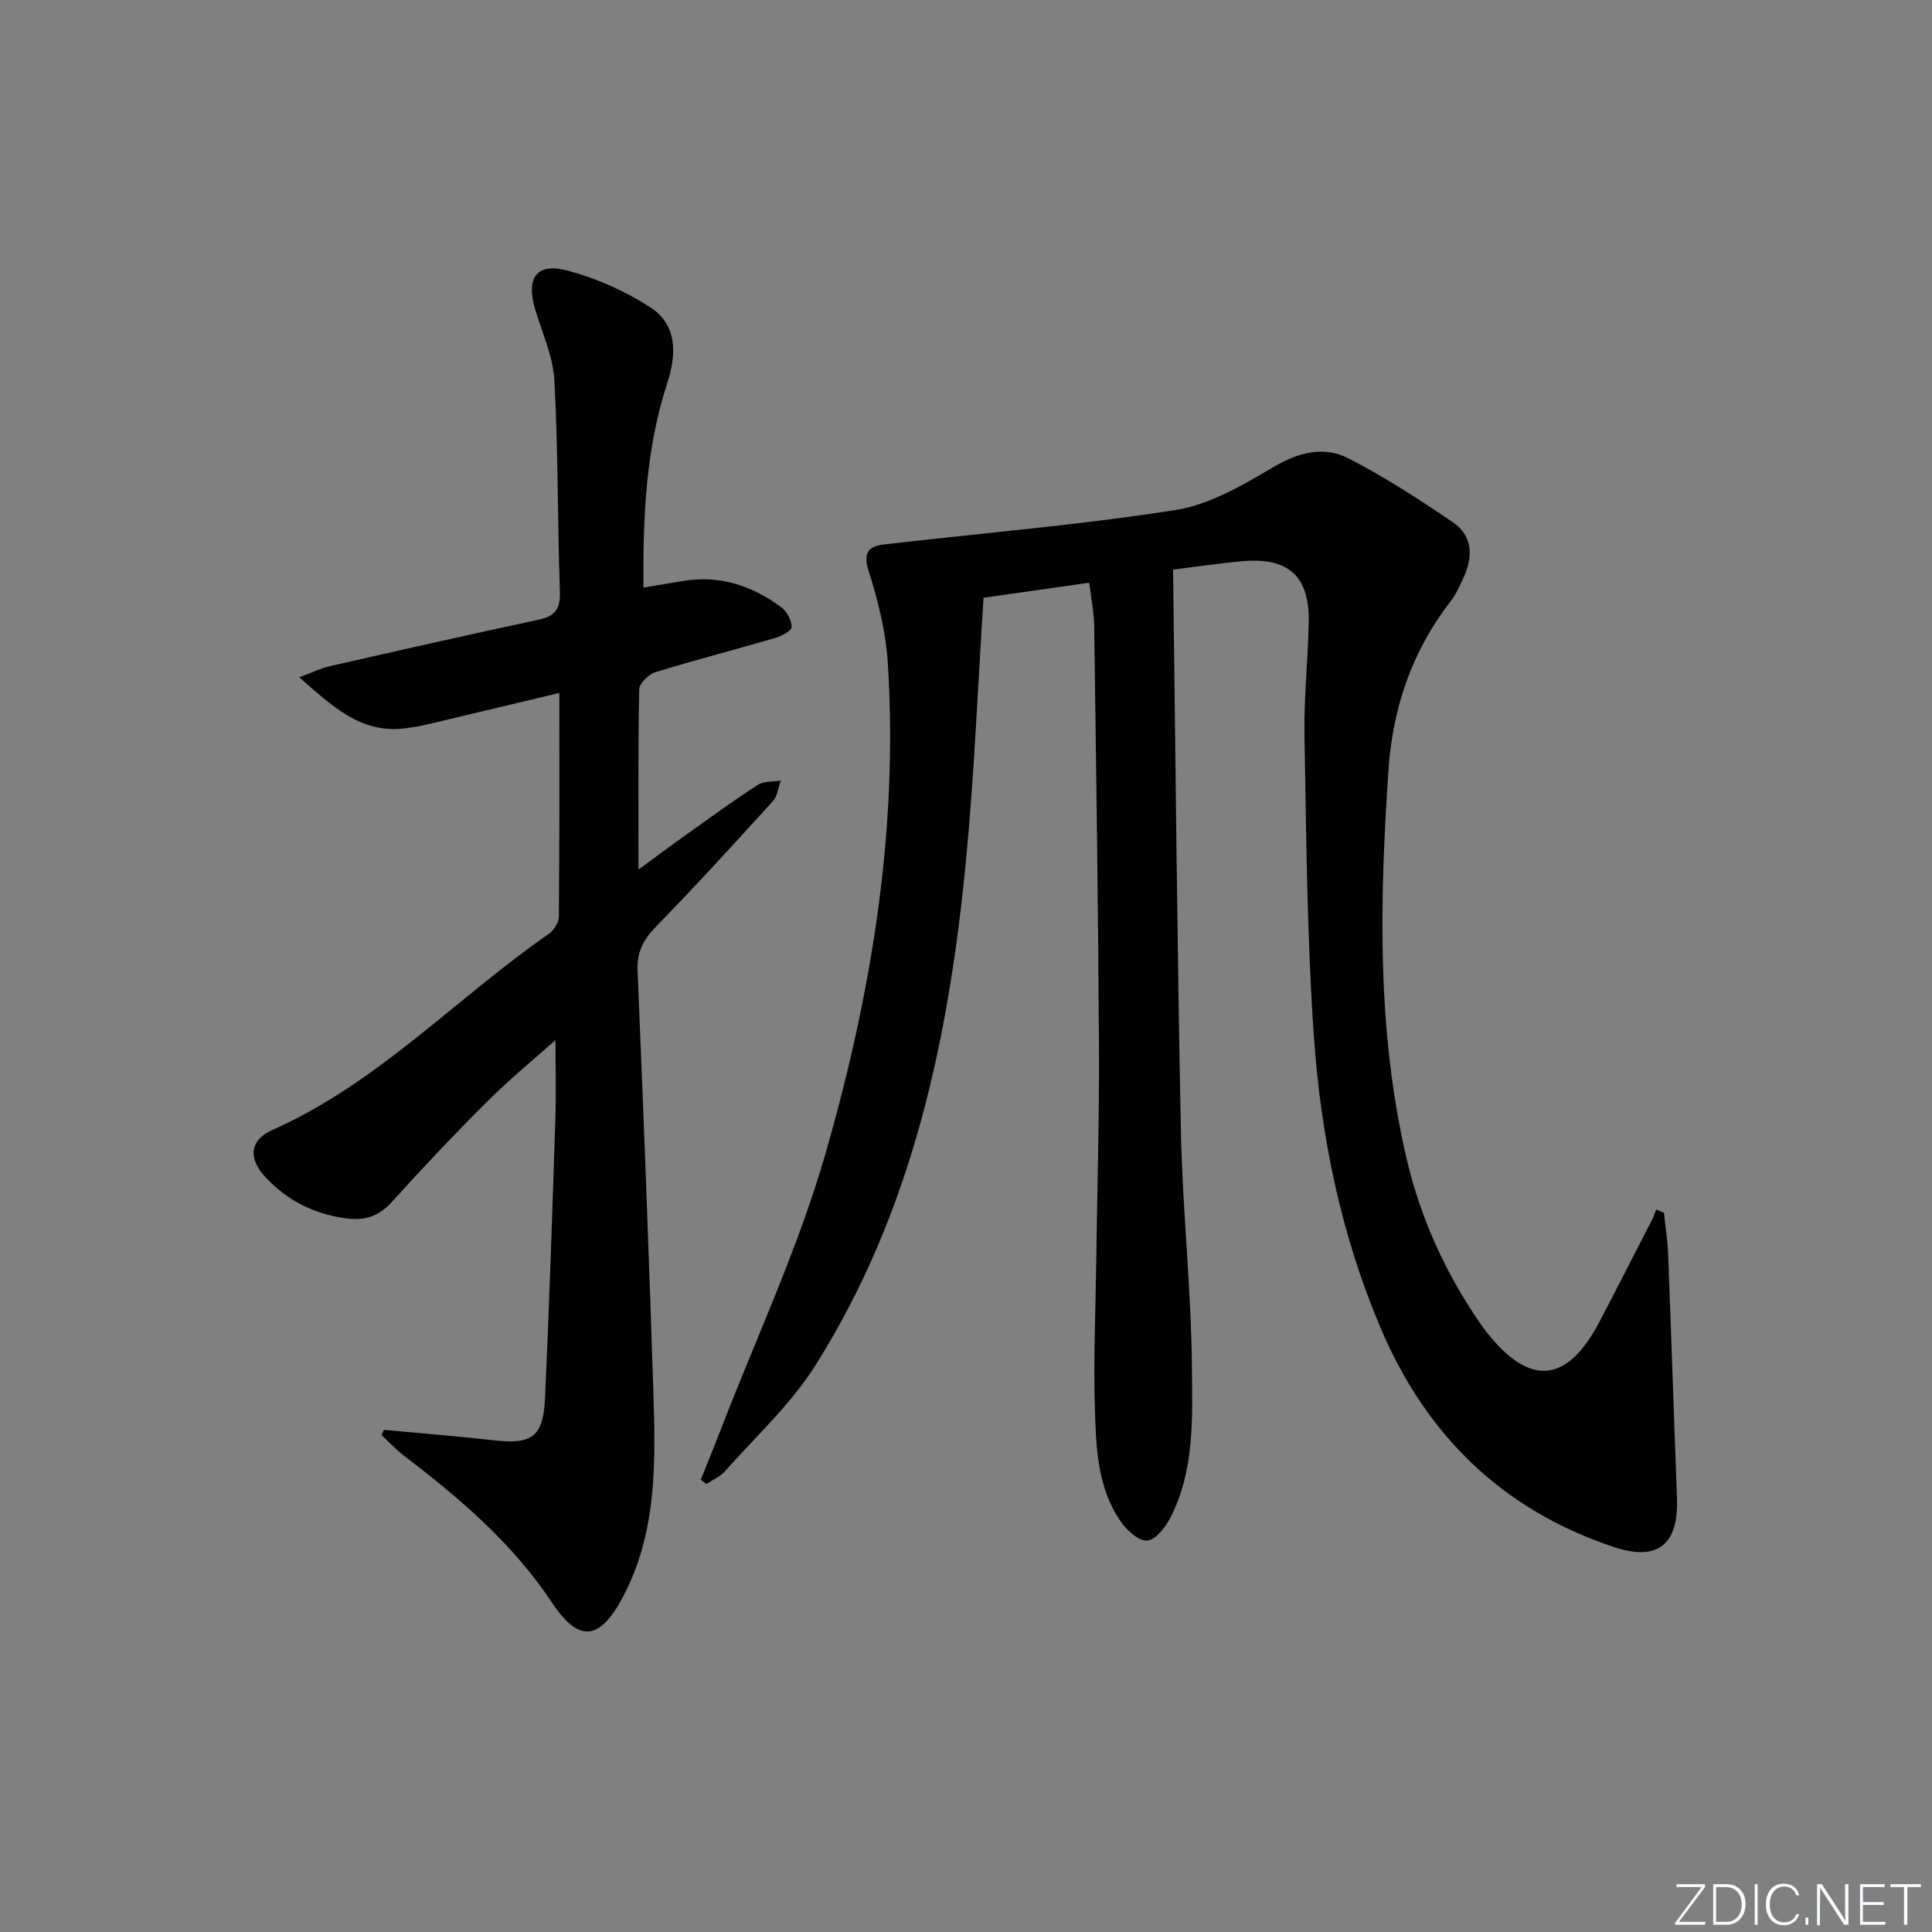 <svg enable-background="new 0 0 400 400" viewBox="0 0 400 400" xmlns="http://www.w3.org/2000/svg"><rect x="0" y="0" width="400" height="400" fill="#808080" stroke="none"/><g fill="#fafbfc"><path d="m346.9 398 5.4-7.3h-5.2v-.6h5.9v.6l-5.4 7.2h5.5l-.1.6h-6.2v-.5z"/><path d="m354.7 390.1h2.8c2.3 0 3.9 1.6 3.9 4.1s-1.6 4.3-3.9 4.3h-2.8zm.6 7.8h2c2.2 0 3.3-1.6 3.3-3.6 0-1.8-1-3.6-3.3-3.6h-2z"/><path d="m363.9 390.1v8.4h-.6v-8.4z"/><path d="m372.5 396.3c-.4 1.3-1.4 2.3-3.2 2.3-2.4 0-3.7-1.9-3.7-4.3 0-2.3 1.2-4.3 3.7-4.3 1.8 0 2.9 1 3.2 2.4h-.6c-.4-1.1-1.1-1.8-2.5-1.8-2.1 0-3 1.9-3 3.7s.9 3.7 3 3.7c1.4 0 2.1-.7 2.5-1.7z"/><path d="m373.8 398.5v-1.5h.6v1.5z"/><path d="m376.2 398.5v-8.4h1c1.3 2 4.4 6.7 4.9 7.6-.1-1.2-.1-2.4-.1-3.8v-3.8h.7v8.4h-.9c-1.2-1.9-4.4-6.8-5-7.7.1 1.1 0 2.3 0 3.9v3.9h-.6z"/><path d="m390 394.4h-4.3v3.5h4.7l-.1.6h-5.2v-8.4h5.1v.6h-4.5v3.1h4.3z"/><path d="m394.2 390.7h-2.8v-.6h6.3v.6h-2.8v7.8h-.7z"/></g><path d="m225.52 120.64c-7.4 1.06-14.25 2.03-21.89 3.12-1.17 18.06-1.89 36.3-3.64 54.45-3.55 36.84-11.1 72.69-31.2 104.52-5.07 8.04-12.35 14.7-18.72 21.9-.99 1.12-2.53 1.75-3.81 2.61-.39-.29-.79-.58-1.18-.87 1.38-3.44 2.79-6.86 4.12-10.32 7.35-19.04 16.1-37.68 21.71-57.21 9.53-33.15 15.15-67.13 12.88-101.89-.42-6.35-2.05-12.74-3.98-18.84-1.22-3.88.22-5.04 3.28-5.39 20.11-2.34 40.33-4 60.31-7.13 7.08-1.11 13.93-5.17 20.29-8.91 5.23-3.08 10.42-4.39 15.54-1.76 7.47 3.84 14.58 8.46 21.54 13.19 4.2 2.86 4.26 7.23 2.18 11.61-.78 1.65-1.53 3.38-2.64 4.8-8 10.32-11.98 22.08-12.85 35.01-1.81 26.94-2.44 53.85 3.77 80.4 2.83 12.1 7.88 23.28 14.88 33.56.47.69.94 1.38 1.45 2.03 9.05 11.65 16.83 11.04 23.62-1.91 3.7-7.06 7.32-14.18 10.96-21.27.31-.61.51-1.27.76-1.91.53.22 1.07.44 1.6.66.3 2.86.76 5.71.87 8.58.65 16.78 1.19 33.57 1.83 50.36.37 9.77-3.94 13.34-13.22 10.22-22.96-7.7-38.74-23.13-48.16-45.35-8.2-19.33-12.36-39.67-13.8-60.41-1.44-20.72-1.56-41.55-1.94-62.34-.14-7.8.74-15.61.88-23.42.16-9.39-4.18-13.35-13.6-12.55-4.93.42-9.84 1.18-14.49 1.75.52 39.03.84 77.59 1.62 116.15.33 16.45 2.15 32.87 2.29 49.31.09 10.35.53 21.07-4.43 30.76-1.03 2.01-3.09 4.69-4.84 4.82-1.76.13-4.25-2.17-5.52-4.03-4.84-7.04-5.07-15.37-5.31-23.47-.29-9.98.14-19.98.28-29.98.2-14.98.65-29.96.57-44.94-.16-28.97-.59-57.95-.99-86.92-.03-2.76-.61-5.54-1.02-8.99z" fill="#010000"/><path d="m79.47 296.04c7.55.71 15.12 1.29 22.65 2.15 8.05.92 10.35-.62 10.73-8.81.87-19.11 1.5-38.23 2.12-57.35.19-5.92.03-11.85.03-16.68-4.25 3.79-9.32 7.93-13.93 12.52-6.84 6.81-13.49 13.83-19.96 21-2.66 2.94-5.57 3.88-9.31 3.4-6.7-.86-12.38-3.71-16.94-8.66-3.54-3.85-3.12-7.6 1.53-9.66 21.82-9.68 38.01-27.27 57.22-40.59 1.05-.73 2.09-2.37 2.1-3.59.14-15.14.09-30.28.09-46.31-7.4 1.77-14.25 3.43-21.1 5.03-3.71.86-7.42 1.94-11.19 2.34-8.89.94-14.69-4.58-21.55-10.61 2.76-1.02 4.46-1.87 6.26-2.28 14.38-3.27 28.77-6.53 43.2-9.62 3.34-.71 4.62-2.07 4.5-5.68-.5-14.63-.34-29.28-1.14-43.89-.27-4.99-2.57-9.89-4.01-14.81-1.89-6.43.33-9.61 6.71-7.92 5.97 1.58 11.9 4.21 17.09 7.56 5.69 3.66 5.53 9.76 3.58 15.74-4.46 13.63-5.04 27.68-4.94 42.34 2.92-.49 5.45-.9 7.98-1.34 7.7-1.35 14.5.91 20.59 5.43 1.15.85 2.1 2.67 2.12 4.06.01.75-2.04 1.87-3.32 2.25-8.28 2.42-16.64 4.57-24.89 7.11-1.4.43-3.32 2.32-3.35 3.57-.25 12.12-.15 24.26-.15 37.29 3.65-2.67 6.77-5 9.94-7.26 4.88-3.47 9.72-7.01 14.75-10.26 1.26-.81 3.17-.63 4.78-.9-.53 1.44-.69 3.22-1.65 4.27-7.95 8.75-15.92 17.48-24.17 25.94-2.62 2.69-4 5.25-3.84 9.1 1.21 29.09 2.35 58.18 3.27 87.28.46 14.48.8 29.02-6.3 42.43-4.74 8.95-9.07 9.63-14.64 1.24-8.18-12.32-19.1-21.65-30.66-30.45-1.67-1.27-3.11-2.85-4.66-4.29.16-.36.31-.72.46-1.09z" fill="#010000"/></svg>